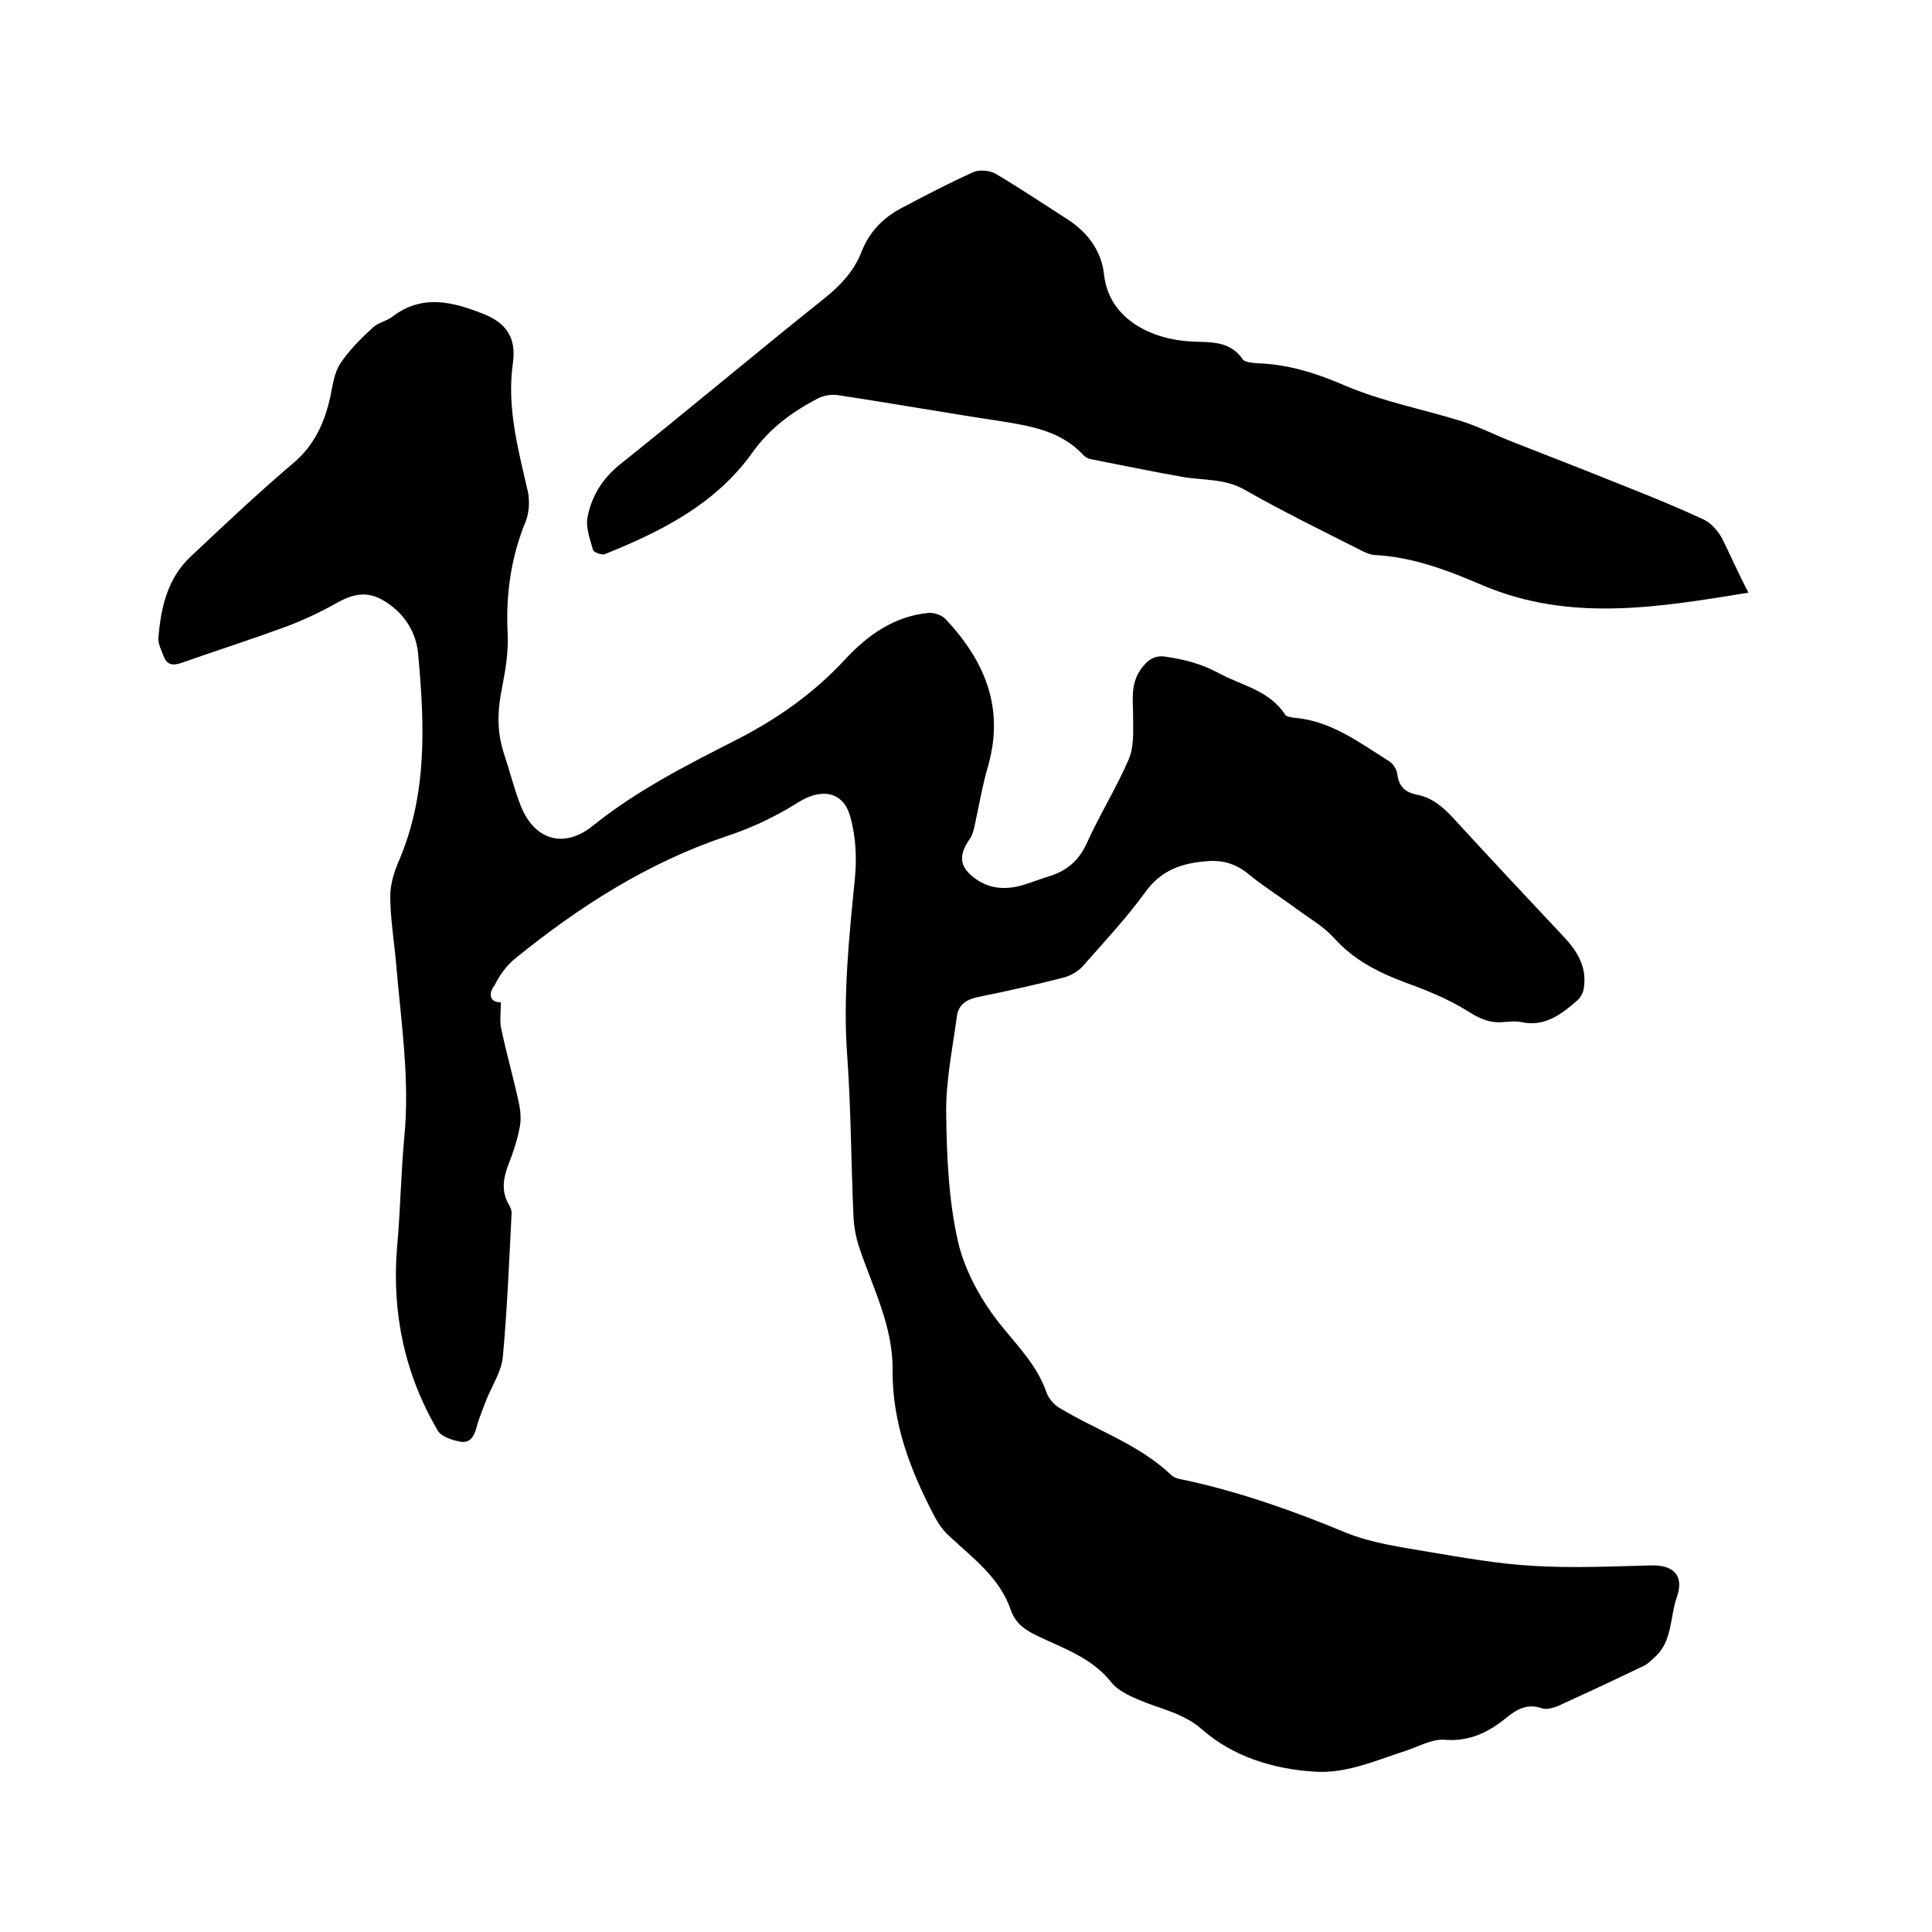 <svg enable-background="new 0 0 400 400" viewBox="0 0 400 400" xmlns="http://www.w3.org/2000/svg"><path d="m103.7 207.5c0 2.2-.3 3.9.1 5.6 1.1 5.2 2.6 10.4 3.7 15.6.3 1.5.4 3.2.1 4.7-.5 2.6-1.3 5.1-2.3 7.6-1.1 2.9-1.6 5.6.1 8.5.4.6.6 1.4.5 2.1-.5 9.8-.9 19.6-1.8 29.4-.3 3-2.2 5.8-3.4 8.8-.7 1.9-1.5 3.7-2 5.6s-1.3 3.4-3.3 3.1c-1.7-.3-3.9-1-4.7-2.2-6.9-11.7-9.6-24.4-8.5-38 .7-7.6.8-15.2 1.5-22.8 1.2-12.1-.7-24.1-1.7-36.1-.4-4.6-1.2-9.3-1.2-13.9 0-2.4.8-5 1.8-7.3 5.9-13.8 5.3-28.1 4-42.5-.3-3.9-2-7.3-5.1-9.9-4.2-3.4-7.3-3.5-11.9-.9-3.2 1.8-6.6 3.4-10 4.7-7.3 2.7-14.8 5.1-22.2 7.7-1.8.6-2.9.2-3.5-1.4-.5-1.3-1.2-2.6-1.1-3.9.5-6.2 1.9-12.2 6.5-16.6 7-6.6 14-13.2 21.4-19.5 4.4-3.7 6.5-8.4 7.7-13.8.5-2.4.8-5 2.1-6.9 1.8-2.7 4.2-5.1 6.6-7.3 1.1-1.1 2.9-1.4 4.1-2.3 6.2-4.8 12.6-3.1 18.9-.6 4.8 1.9 6.8 5 6.1 10.1-1.3 9.1 1 17.6 3 26.3.5 2 .4 4.5-.3 6.4-3.1 7.5-4.2 15.2-3.8 23.3.2 3.6-.4 7.4-1.1 11-1 4.7-1.2 9.2.3 13.8 1.2 3.6 2.1 7.3 3.5 10.9 2.8 7.1 8.9 9 14.9 4.2 9.2-7.4 19.5-12.6 29.9-17.9 8.4-4.3 15.9-9.6 22.3-16.5 4.7-5.1 10.2-9 17.3-9.7 1.1-.1 2.7.4 3.5 1.2 8.1 8.6 12.3 18.3 8.9 30.4-1.2 4.1-1.9 8.2-2.8 12.4-.2 1-.5 2.1-1.1 2.9-2.4 3.5-2 5.9 1.5 8.3 2.9 2 6.2 2.1 9.4 1.2 2-.6 4-1.4 6-2 3.3-1.1 5.7-3.1 7.3-6.5 2.7-6 6.2-11.6 8.8-17.6 1.1-2.6.9-5.7.9-8.7 0-3.4-.6-6.7 1.5-9.8 1.4-2 2.9-3.2 5.5-2.7 3.8.6 7.1 1.4 10.8 3.4 4.8 2.6 10.4 3.5 13.7 8.6.3.4 1.2.5 1.8.6 7.6.6 13.5 5.1 19.7 9 .8.5 1.6 1.7 1.7 2.7.3 2.5 1.6 3.7 3.9 4.2 3.3.6 5.6 2.6 7.8 5 7.6 8.3 15.3 16.5 22.9 24.6 2.8 3 4.7 6.3 4 10.5-.1.9-.6 1.8-1.2 2.4-3.4 3-6.9 5.7-11.8 4.6-1.1-.2-2.3-.1-3.5 0-2.9.3-5.1-.7-7.6-2.3-4-2.5-8.5-4.3-12.9-5.9-5.6-2.1-10.7-4.7-14.8-9.3-2.1-2.3-4.9-3.9-7.5-5.8-3.2-2.4-6.6-4.5-9.7-7-2.7-2.3-5.4-3.3-9-3-5.2.4-9.4 1.8-12.7 6.3-3.9 5.4-8.5 10.3-12.9 15.3-1 1.2-2.6 2.1-4.1 2.5-5.8 1.5-11.7 2.8-17.6 4-2.5.5-4.2 1.6-4.5 4.1-.9 6.7-2.3 13.4-2.2 20 .1 9 .5 18.1 2.5 26.8 1.5 6.2 5 12.4 9.1 17.4 3.5 4.3 7.2 8.1 9.1 13.4.4 1.3 1.5 2.6 2.6 3.3 7.7 4.7 16.6 7.6 23.3 14 .8.8 2.3.9 3.6 1.2 11.2 2.5 21.9 6.3 32.5 10.7 5.4 2.2 11.4 3 17.2 4 7.2 1.2 14.4 2.5 21.7 2.9 8.1.5 16.2.1 24.4-.1 4.6-.1 6.8 2.1 5.3 6.5-1.5 4.2-.9 9.2-4.6 12.5-.8.7-1.5 1.5-2.5 1.9-5.8 2.8-11.6 5.5-17.5 8.2-1 .4-2.4.8-3.3.5-3.1-1.1-5.3.2-7.5 2-3.7 3-7.6 4.9-12.7 4.5-2.5-.2-5.2 1.3-7.8 2.2-6.3 2-12.5 4.9-19.3 4.4-8.6-.6-16.7-3.1-23.2-8.8-3.9-3.4-8.7-4.2-13.1-6.1-2.1-.9-4.4-2-5.7-3.7-4-5-9.8-6.9-15.2-9.5-2.5-1.2-4.5-2.5-5.5-5.3-2.3-6.8-7.9-10.8-12.8-15.4-1.2-1.1-2.2-2.5-3-4-5-9.5-8.8-19.4-8.7-30.4.1-9-4.1-17-6.9-25.3-.7-2.1-1.1-4.3-1.2-6.5-.5-11.1-.5-22.2-1.3-33.3-.9-12.3.4-24.5 1.6-36.7.4-4.1.2-8.5-.9-12.5-1.4-5.5-6-6.2-10.8-3.2-4.6 2.9-9.6 5.3-14.8 7-16.4 5.5-30.6 14.6-43.9 25.4-1.7 1.4-3.2 3.4-4.2 5.5-1.3 1.6-1.1 3.6 1.3 3.5z"/><path d="m362 122.7c-18.9 3.1-37 6.1-55-1.5-7.2-3.1-14.5-5.9-22.5-6.3-1.1-.1-2.2-.7-3.2-1.2-7.9-4-15.9-7.9-23.6-12.3-4.2-2.4-8.7-1.9-13.1-2.7-6.2-1.1-12.4-2.4-18.6-3.6-.7-.1-1.4-.5-1.9-1.1-4.6-4.8-10.7-5.8-16.9-6.8-11.3-1.7-22.5-3.7-33.8-5.4-1.3-.2-2.9.1-4.1.7-5.3 2.8-9.9 6.1-13.6 11.3-7.5 10.5-18.7 16.2-30.4 20.9-.6.3-2.3-.3-2.5-.8-.6-2.1-1.5-4.5-1.2-6.6.8-4.4 3-8.1 6.7-11.1 14.3-11.4 28.3-23.2 42.6-34.6 3.2-2.6 5.9-5.5 7.4-9.3 1.6-4.2 4.5-7.2 8.3-9.2 4.9-2.6 9.9-5.2 15-7.5 1.2-.5 3.2-.3 4.4.3 5.1 3 10 6.3 15 9.5 4.2 2.7 7.1 6.6 7.6 11.6 1.1 9.2 10 13.3 18 13.7 4.1.2 8-.2 10.7 3.7.4.6 1.9.7 2.9.8 6.4.2 12.2 2 18.2 4.6 7.7 3.3 16.1 4.9 24.2 7.4 3.8 1.2 7.4 3.1 11.1 4.5 7.4 2.9 14.9 5.8 22.3 8.8 5.6 2.2 11.2 4.5 16.6 7 1.6.7 3 2.3 3.9 3.9 1.7 3.4 3.3 7.1 5.5 11.3z"/></svg>